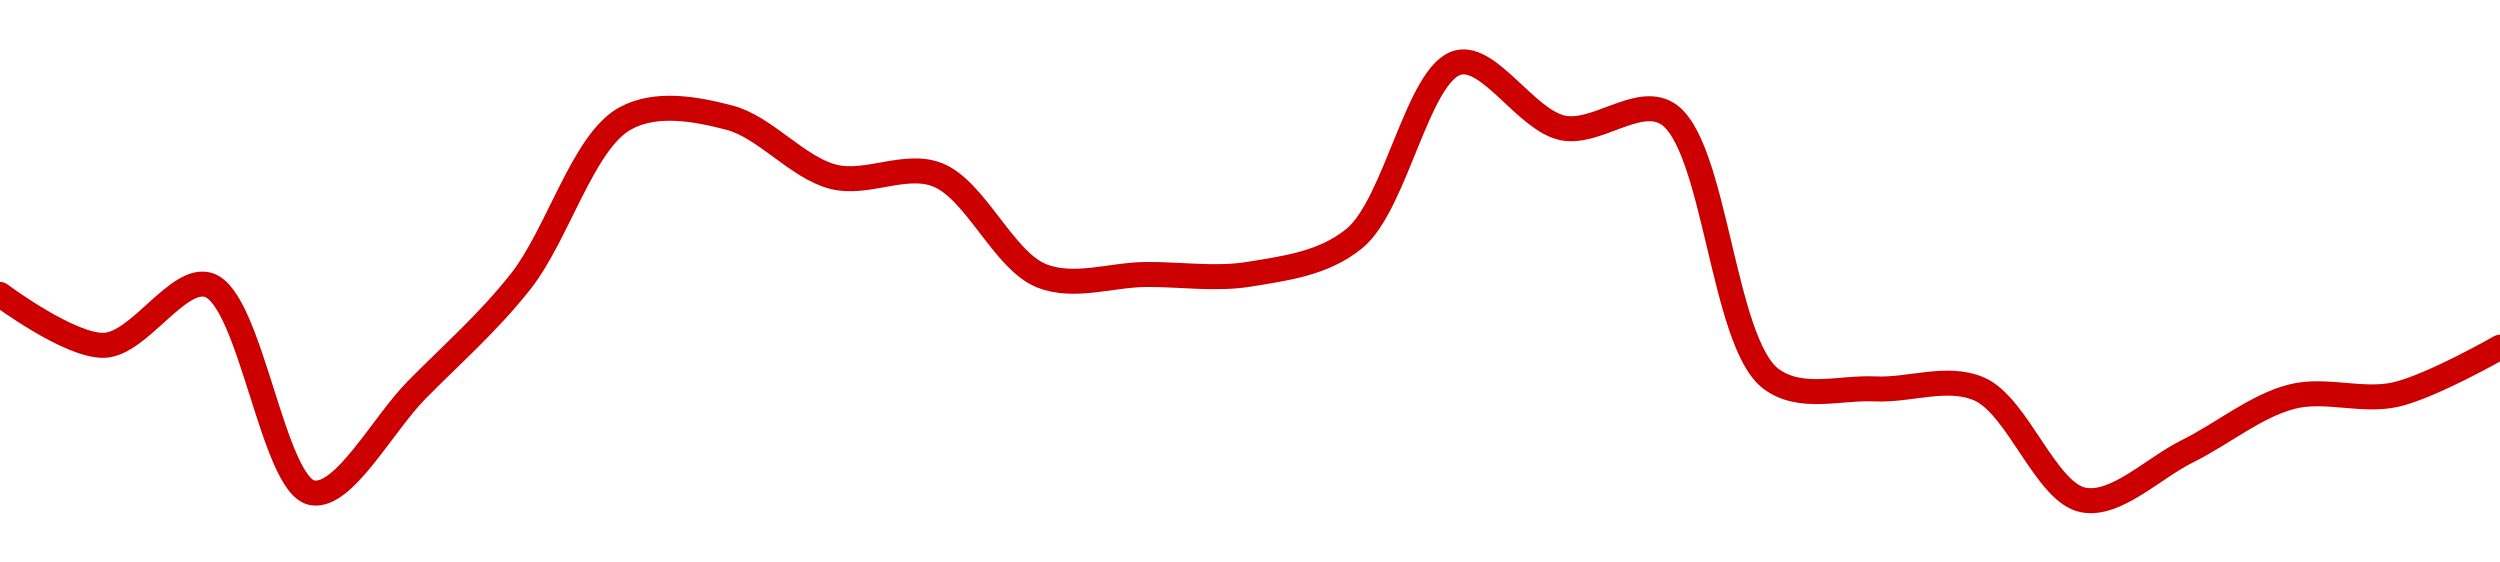 <!-- series1d: [0.00694317,0.00688384,0.00695425,0.00671189,0.00683185,0.00695857,0.00714819,0.00714932,0.0070803,0.00708259,0.00696485,0.00696641,0.00696685,0.00700814,0.00721351,0.00713733,0.00715444,0.00684496,0.00683305,0.00683297,0.00670355,0.00676042,0.00682396,0.0068265,0.00688165] -->

<svg width="200" height="45" viewBox="0 0 200 45" xmlns="http://www.w3.org/2000/svg">
  <defs>
    <linearGradient id="grad-area" x1="0" y1="0" x2="0" y2="1">
      <stop offset="0%" stop-color="rgba(255,82,82,.2)" />
      <stop offset="100%" stop-color="rgba(0,0,0,0)" />
    </linearGradient>
  </defs>

  <path d="M0,23.554C0,23.554,5.581,27.724,8.333,27.626C11.138,27.527,14.215,22.061,16.667,22.794C20.074,23.812,21.819,38.903,25,39.428C27.524,39.844,30.575,33.996,33.333,31.194C36.131,28.354,39.041,25.833,41.667,22.497C44.64,18.719,46.643,11.34,50,9.483C52.465,8.119,55.646,8.709,58.333,9.406C61.215,10.153,63.785,13.41,66.667,14.143C69.354,14.826,72.417,12.967,75,13.985C78.049,15.187,80.285,20.854,83.333,22.066C85.917,23.094,88.889,21.982,91.667,21.959C94.444,21.936,97.259,22.387,100,21.929C102.817,21.458,105.869,21.097,108.333,19.095C111.694,16.364,113.435,5.785,116.667,5C119.172,4.392,122.105,9.611,125,10.228C127.678,10.8,130.968,7.673,133.333,9.054C137.229,11.328,137.763,27.344,141.667,30.295C144.031,32.082,147.219,30.975,150,31.112C152.774,31.249,155.773,30.008,158.333,31.118C161.429,32.459,163.665,39.424,166.667,40C169.276,40.501,172.237,37.466,175,36.097C177.793,34.713,180.466,32.473,183.333,31.736C186.032,31.042,188.951,32.179,191.667,31.562C194.513,30.914,200,27.776,200,27.776"
        fill="none"
        stroke="#CC0000"
        stroke-width="2"
        stroke-linejoin="round"
        stroke-linecap="round"
        />
</svg>